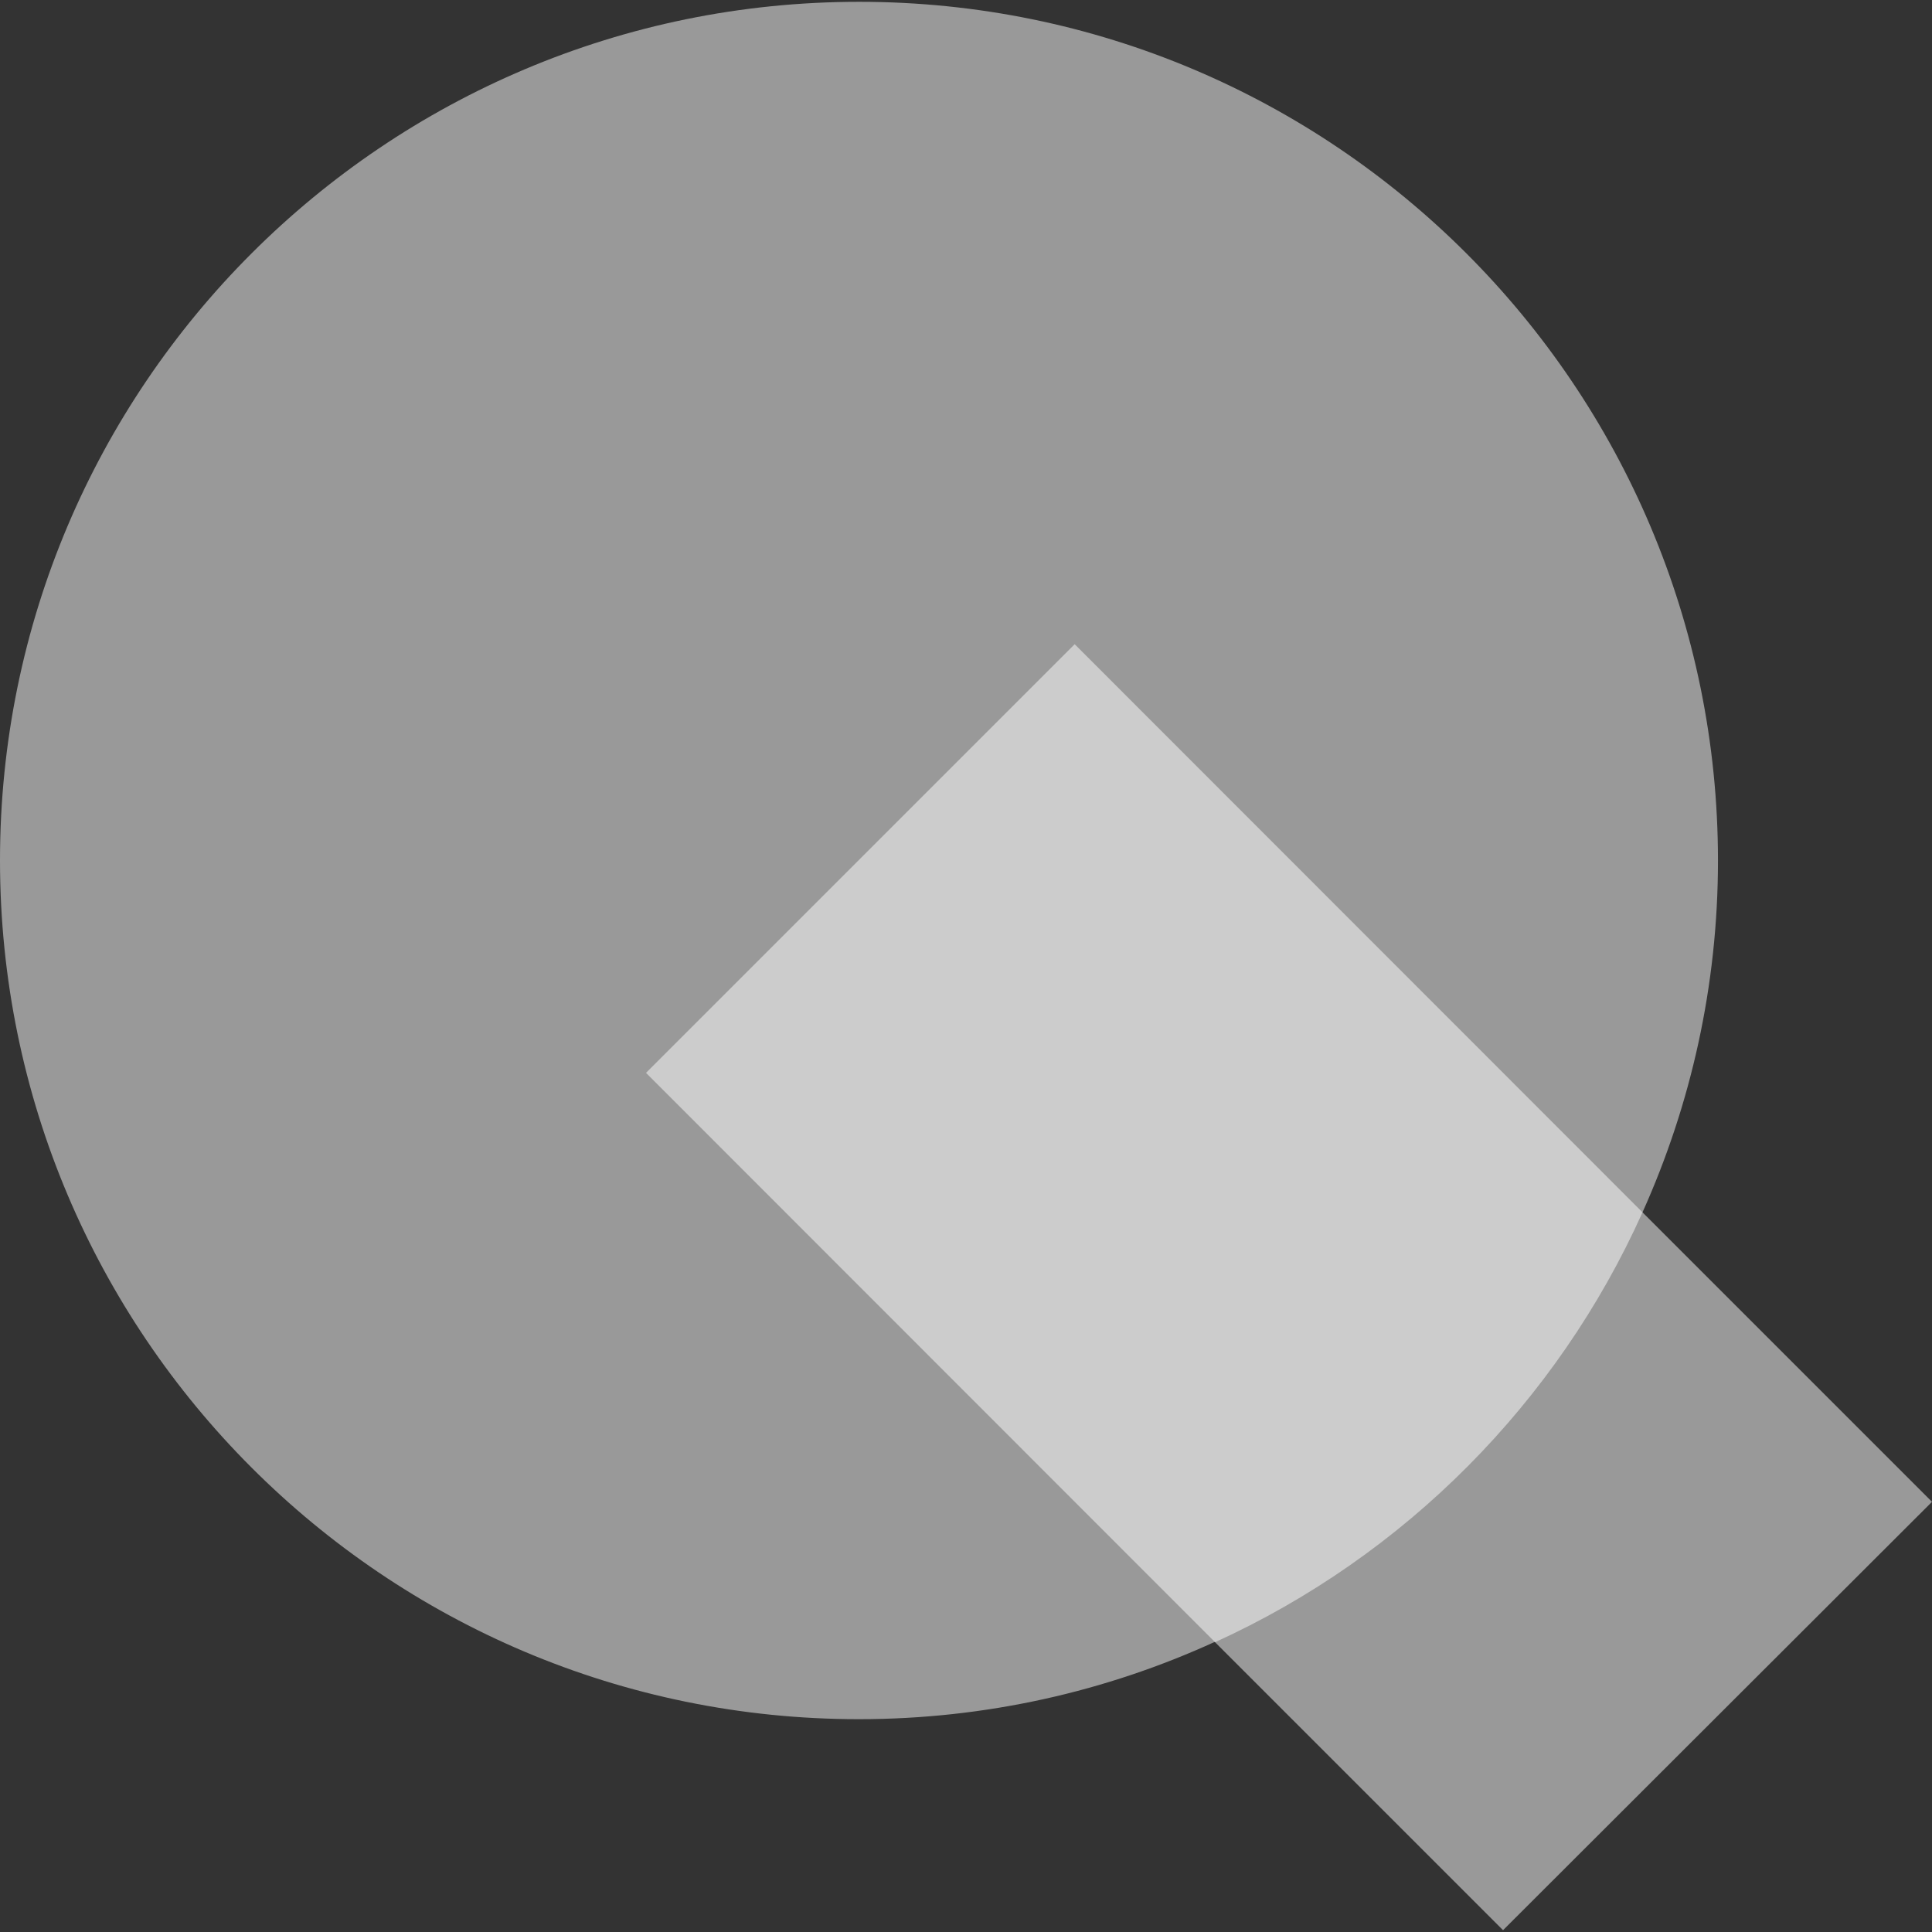 <?xml version="1.0" encoding="UTF-8"?> <!-- Generator: Adobe Illustrator 23.0.1, SVG Export Plug-In . SVG Version: 6.00 Build 0) --> <svg xmlns="http://www.w3.org/2000/svg" xmlns:xlink="http://www.w3.org/1999/xlink" id="Layer_1" x="0px" y="0px" viewBox="0 0 64 64" style="enable-background:new 0 0 64 64;" xml:space="preserve"><rect x="0" y="0" width="64" height="64" fill="#333333" stroke="none"/> <style type="text/css"> .st0{opacity:0.5;fill:#FFFFFF;} </style> <g> <path class="st0" d="M64,49.75l-9.59-9.59c1.6-3.56,2.5-7.5,2.5-11.65c0-15.71-12.74-28.45-28.45-28.45S0,12.79,0,28.5 c0,15.71,12.74,28.45,28.45,28.45c4.21,0,8.2-0.92,11.79-2.56l9.55,9.55L64,49.75z"></path> <path class="st0" d="M35.6,21.34l-14.2,14.2L40.25,54.4c6.28-2.86,11.33-7.94,14.16-14.24L35.6,21.34z"></path> </g> </svg> 